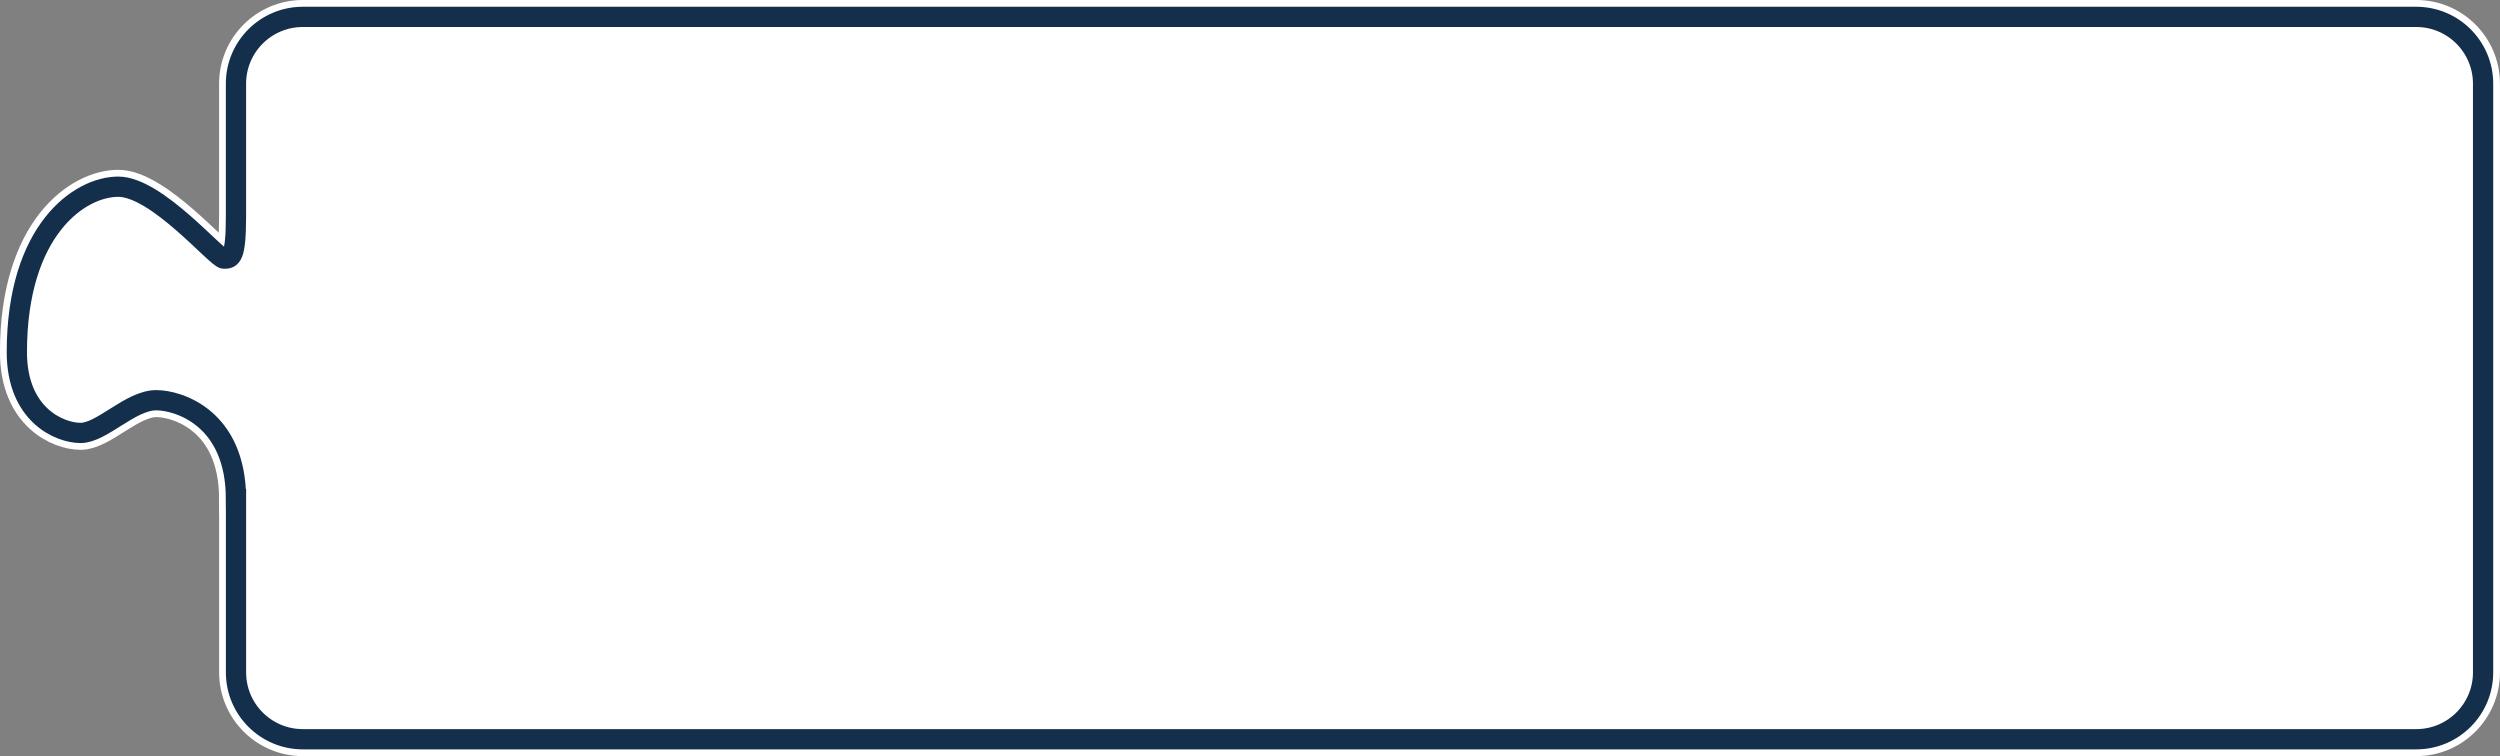 <svg xmlns="http://www.w3.org/2000/svg" id="Calque_2" data-name="Calque 2" viewBox="0 0 740.46 223.96"><rect x="0" y="0" width="740.46" height="223.96" fill="#808080" stroke="none"/><defs><style>      .cls-1 {        stroke: #142f4c;        stroke-width: 6px;      }      .cls-1, .cls-2 {        fill: none;        stroke-miterlimit: 10;      }      .cls-3 {        fill: #fff;        stroke-width: 0px;      }      .cls-2 {        stroke: #fff;        stroke-width: 10px;      }    </style></defs><g id="Calque_1-2" data-name="Calque 1"><g><path class="cls-3" d="m69.89,147.79c0-24.02-17.01-29.25-23.61-29.25-7.67,0-16.1,9.69-22.4,9.69s-18.89-5.42-18.89-23.92c0-36.22,18.6-49.01,30.03-49.01s29.15,21.31,31.29,21.31,3.58-.19,3.58-12.49V24.79c0-10.93,8.86-19.79,19.79-19.79h625.98c10.93,0,19.79,8.86,19.79,19.79v174.37c0,10.93-8.86,19.79-19.79,19.79H89.69c-10.93,0-19.79-8.86-19.79-19.79v-51.37Z"></path><path class="cls-2" d="m69.89,147.79c0-24.02-17.01-29.25-23.61-29.25-7.67,0-16.1,9.69-22.4,9.69s-18.89-5.42-18.89-23.92c0-36.22,18.6-49.01,30.03-49.01s29.15,21.31,31.29,21.31,3.58-.19,3.58-12.49V24.79c0-10.93,8.86-19.79,19.79-19.79h625.98c10.93,0,19.79,8.86,19.79,19.79v174.37c0,10.93-8.86,19.79-19.79,19.79H89.69c-10.93,0-19.79-8.86-19.79-19.79v-51.37Z"></path><path class="cls-1" d="m69.89,147.79c0-24.02-17.01-29.25-23.61-29.25-7.67,0-16.1,9.69-22.4,9.69s-18.89-5.42-18.89-23.92c0-36.22,18.6-49.01,30.03-49.01s29.15,21.31,31.29,21.31,3.58-.19,3.58-12.49V24.79c0-10.93,8.86-19.79,19.79-19.79h625.98c10.93,0,19.79,8.86,19.79,19.79v174.37c0,10.93-8.86,19.79-19.79,19.79H89.69c-10.93,0-19.79-8.86-19.79-19.79v-51.37Z"></path></g></g></svg>